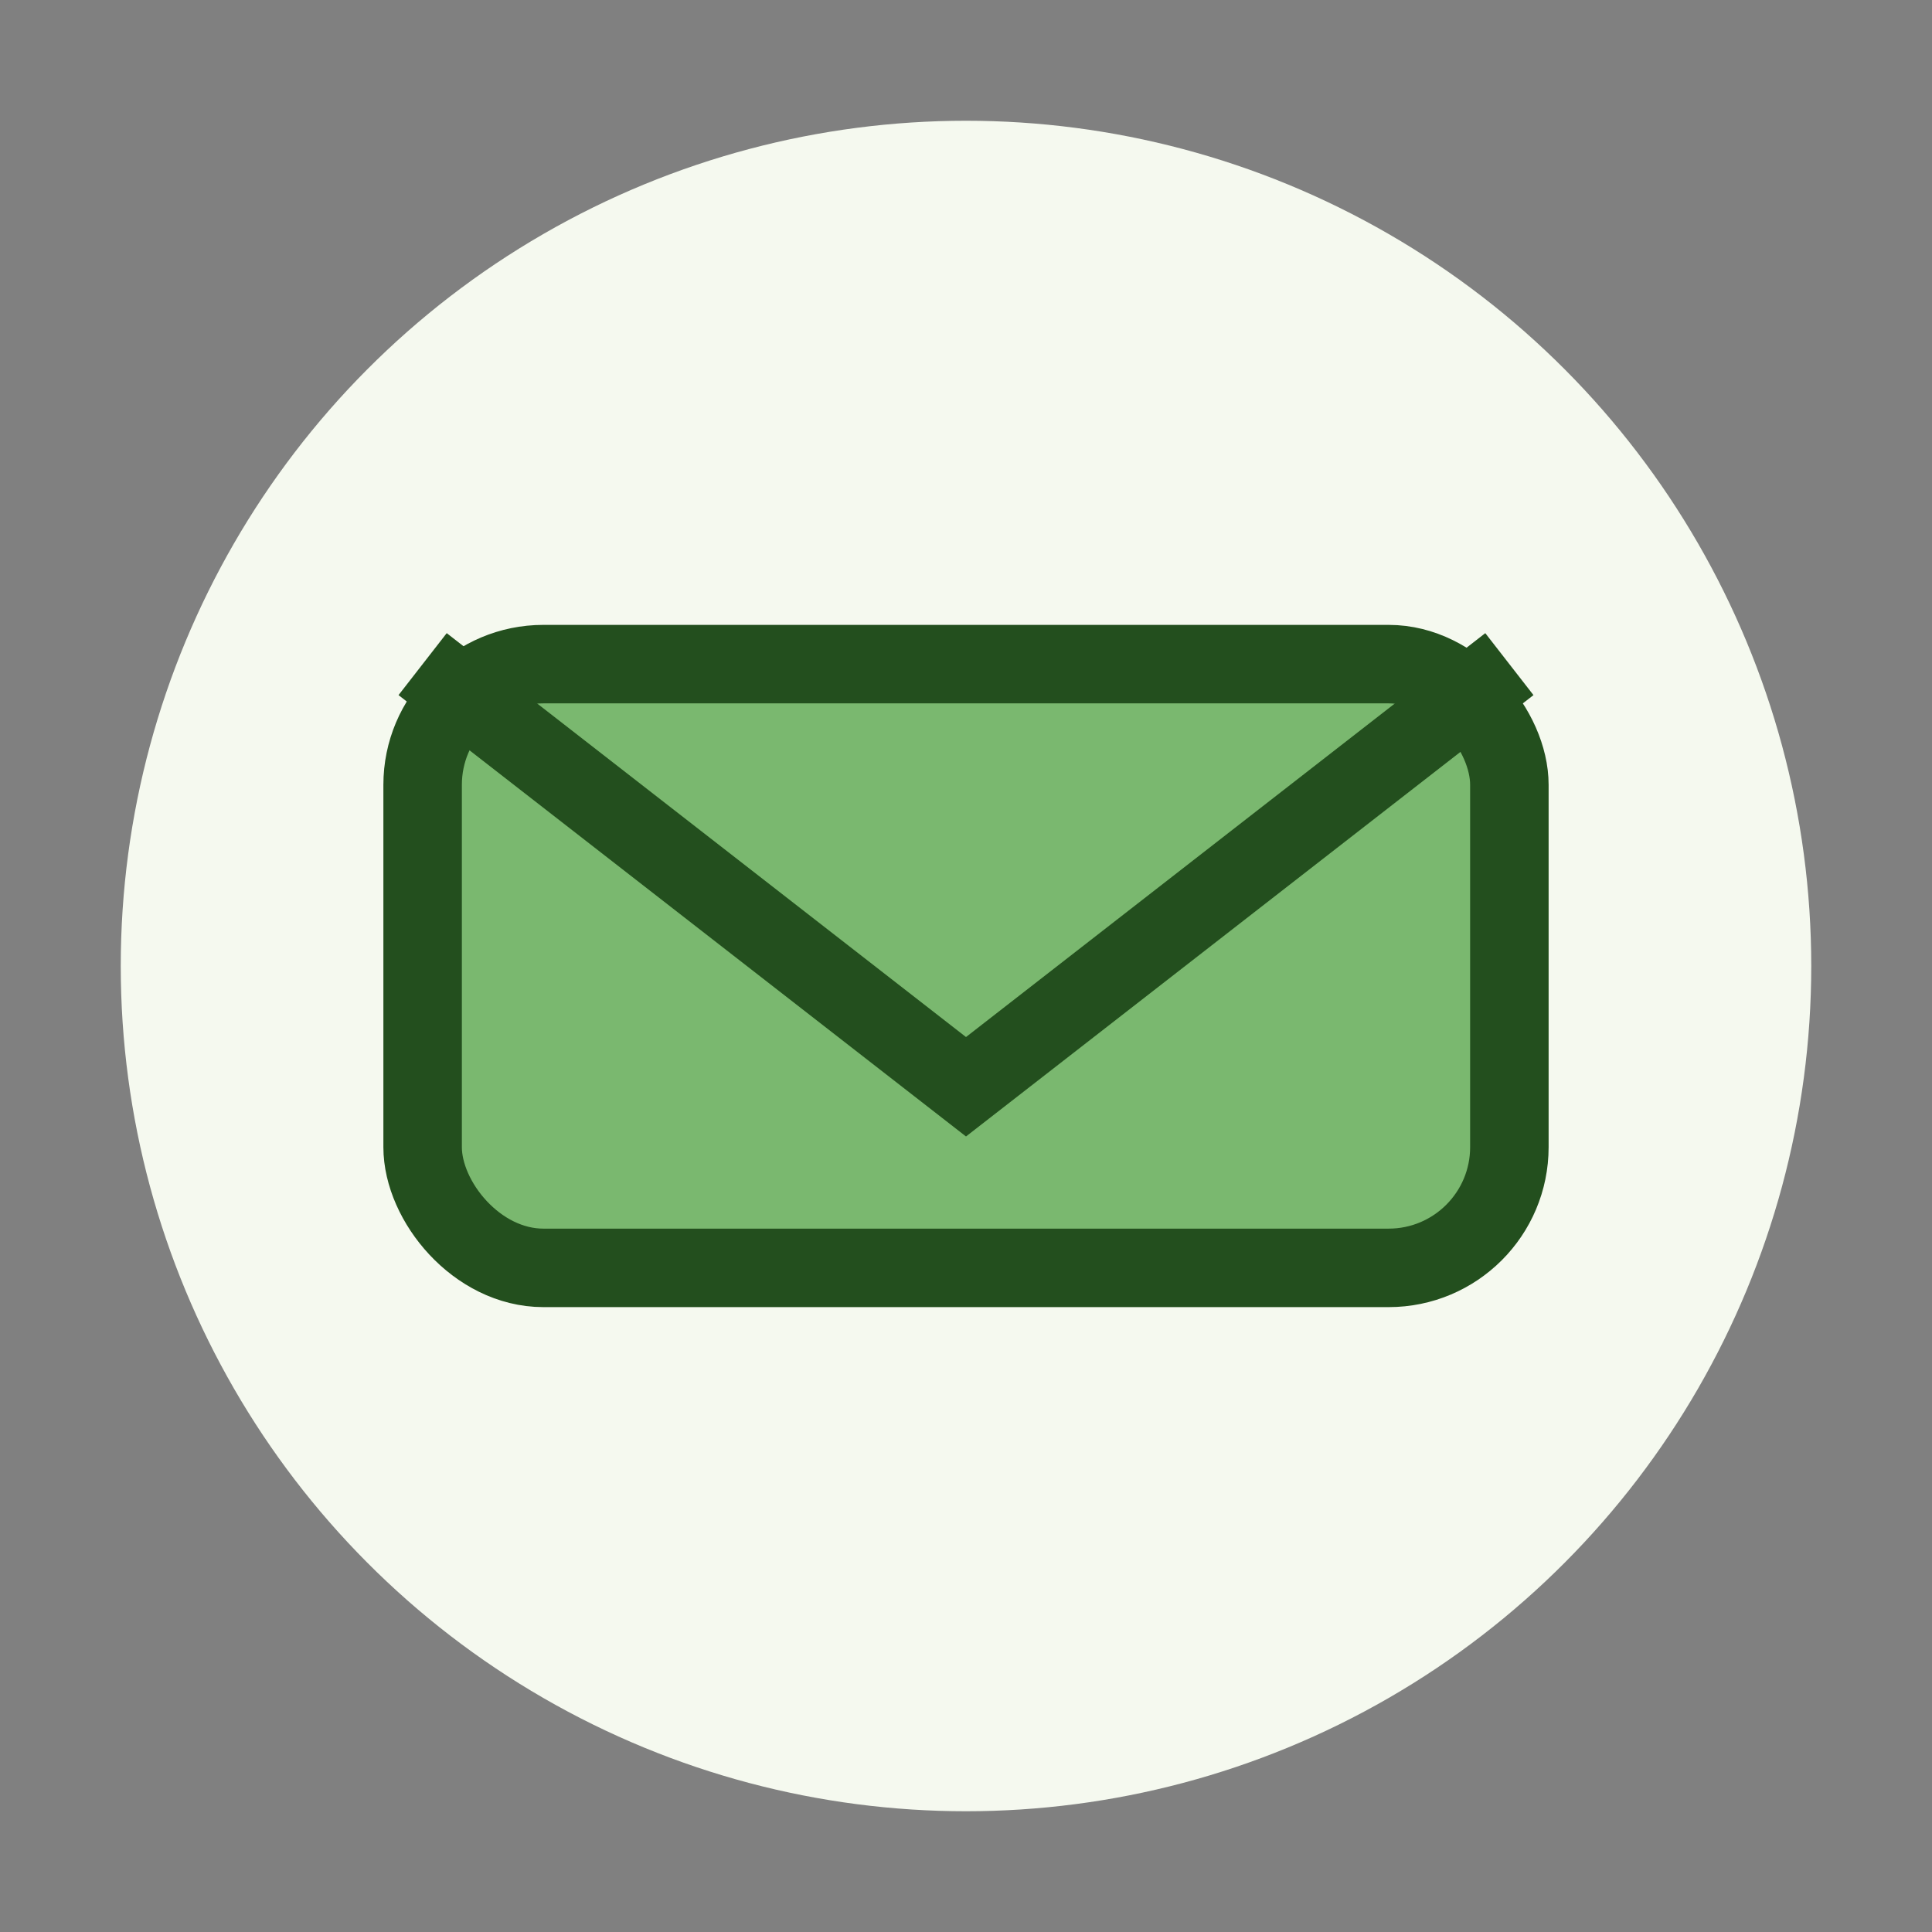 <?xml version="1.0" encoding="UTF-8"?>
<svg xmlns="http://www.w3.org/2000/svg" width="32" height="32" viewBox="0 0 32 32"><rect x="0" y="0" width="32" height="32" fill="#808080" stroke="none"/><circle cx="16" cy="16" r="14" fill="#F5F9EF"/><rect x="7" y="11" width="18" height="10" rx="2" fill="#7AB86F" stroke="#234F1E" stroke-width="1.3"/><path d="M7 11l9 7 9-7" stroke="#234F1E" stroke-width="1.3" fill="none"/></svg>
